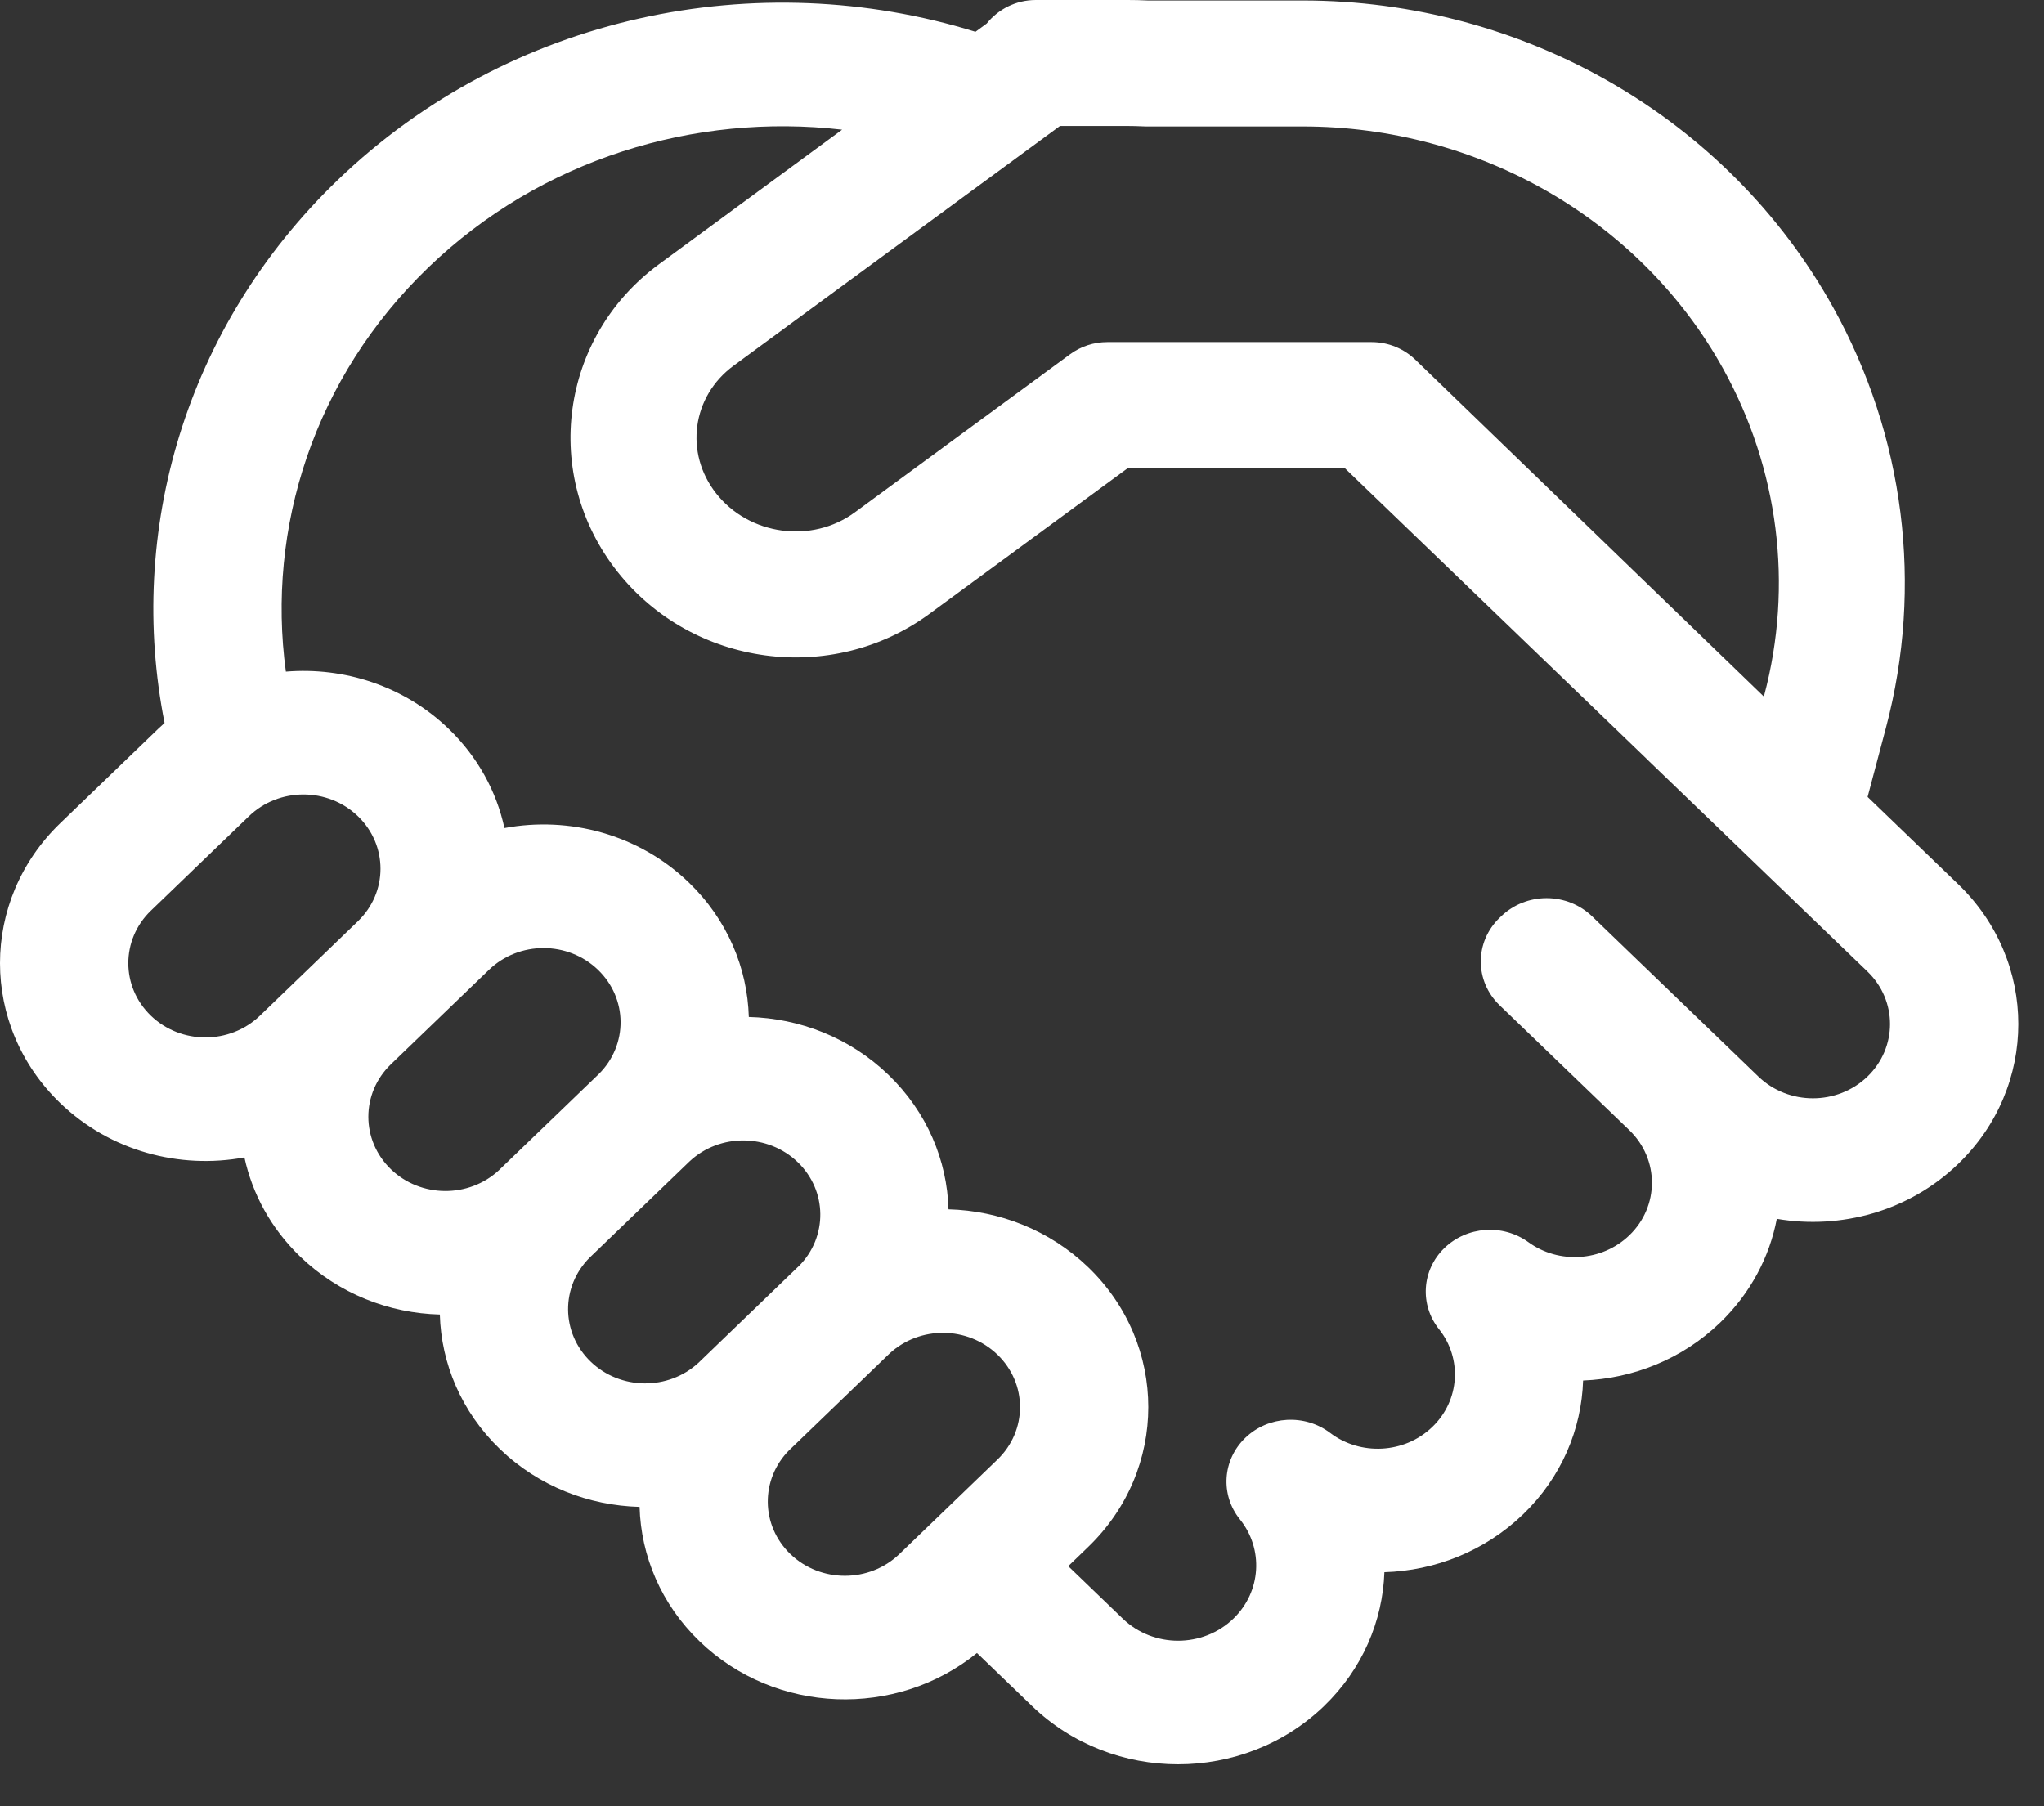 <svg width="43" height="38" viewBox="0 0 43 38" fill="none" xmlns="http://www.w3.org/2000/svg">
<rect x="0" y="0" width="43" height="38" fill="#333333" stroke="none"/>
<path d="M21.79 0C21.373 0 21.001 0.193 20.758 0.494L20.521 0.668C15.947 -0.748 10.732 0.293 7.102 3.79C3.879 6.894 2.666 11.2 3.462 15.21C3.417 15.25 3.372 15.291 3.328 15.333L1.266 17.32C-0.422 18.946 -0.422 21.581 1.266 23.206C2.319 24.221 3.781 24.602 5.142 24.35C5.308 25.115 5.699 25.843 6.316 26.437C7.13 27.221 8.187 27.627 9.253 27.655C9.282 28.682 9.703 29.701 10.517 30.485C11.331 31.269 12.389 31.674 13.455 31.702C13.484 32.729 13.905 33.748 14.719 34.532C16.317 36.072 18.856 36.153 20.553 34.776L21.712 35.892C23.408 37.526 26.158 37.526 27.854 35.892C28.665 35.111 29.088 34.099 29.124 33.076C30.183 33.044 31.232 32.638 32.041 31.859C32.851 31.078 33.272 30.065 33.304 29.043C34.351 29.002 35.386 28.597 36.185 27.827C36.828 27.207 37.226 26.442 37.379 25.642C38.722 25.871 40.157 25.487 41.194 24.487C42.882 22.862 42.882 20.226 41.194 18.601L39.289 16.766L39.676 15.307C40.465 12.328 40.067 9.173 38.565 6.468C36.35 2.476 32.051 0.01 27.402 0.01H24.144C24.004 0.003 23.863 0 23.721 0H21.79ZM28.289 9.847L34.664 15.987L34.671 15.995L39.286 20.439C39.919 21.049 39.919 22.038 39.286 22.649C38.652 23.259 37.626 23.259 36.992 22.649L33.491 19.276C33.237 19.032 32.894 18.895 32.536 18.895C32.178 18.895 31.835 19.032 31.582 19.276L31.547 19.309C31.02 19.817 31.02 20.64 31.547 21.148L34.277 23.777C34.91 24.388 34.91 25.378 34.277 25.988C33.698 26.545 32.79 26.595 32.155 26.134C31.616 25.743 30.86 25.796 30.384 26.258C29.909 26.72 29.862 27.449 30.274 27.965C30.762 28.577 30.714 29.46 30.132 30.02C29.546 30.585 28.62 30.628 27.985 30.147C27.449 29.741 26.683 29.784 26.2 30.247C25.716 30.71 25.667 31.447 26.085 31.966C26.584 32.586 26.537 33.484 25.946 34.054C25.304 34.672 24.263 34.672 23.621 34.054L22.473 32.949L22.892 32.545C24.579 30.92 24.579 28.285 22.892 26.659C22.078 25.876 21.02 25.47 19.954 25.442C19.925 24.415 19.504 23.396 18.69 22.612C17.877 21.828 16.819 21.422 15.753 21.395C15.724 20.367 15.303 19.348 14.489 18.564C13.435 17.549 11.973 17.168 10.612 17.421C10.446 16.656 10.055 15.927 9.439 15.333C8.501 14.43 7.24 14.029 6.014 14.13C5.604 11.111 6.603 7.948 9.01 5.628C11.388 3.339 14.618 2.372 17.716 2.728L13.863 5.559C11.778 7.09 11.385 9.996 12.988 12.026C14.569 14.027 17.498 14.424 19.553 12.914L23.728 9.847H28.289ZM15.432 7.694L22.299 2.65H23.721C23.828 2.65 23.934 2.653 24.04 2.658C24.063 2.66 24.087 2.66 24.11 2.66H27.402C31.124 2.66 34.517 4.634 36.248 7.754C37.42 9.865 37.727 12.316 37.114 14.628L37.107 14.655L29.794 7.586C29.545 7.337 29.208 7.197 28.856 7.197H23.294C23.012 7.197 22.737 7.287 22.51 7.454L17.984 10.778C17.079 11.443 15.764 11.265 15.068 10.383C14.395 9.531 14.556 8.338 15.432 7.694ZM16.602 30.509L16.628 30.485L18.69 28.498L18.715 28.474C19.351 27.888 20.358 27.896 20.983 28.498C21.617 29.108 21.617 30.097 20.983 30.707L18.921 32.694C18.287 33.304 17.261 33.304 16.627 32.694C16.002 32.092 15.994 31.121 16.602 30.509ZM16.807 26.635L16.781 26.659L14.719 28.646L14.694 28.67C14.059 29.256 13.051 29.248 12.426 28.646C11.799 28.042 11.793 27.067 12.407 26.455L12.426 26.437L14.489 24.45L14.508 24.432C15.142 23.84 16.155 23.846 16.782 24.45C17.407 25.052 17.415 26.023 16.807 26.635ZM12.58 22.612L10.517 24.599L10.499 24.617C9.864 25.209 8.851 25.203 8.224 24.599C7.591 23.988 7.591 23 8.224 22.39L10.287 20.403C10.92 19.793 11.947 19.793 12.58 20.403C13.207 21.006 13.214 21.982 12.599 22.594L12.58 22.612ZM7.53 19.381L5.468 21.368C4.834 21.978 3.807 21.978 3.174 21.368C2.541 20.758 2.541 19.769 3.174 19.159L5.237 17.172C5.87 16.562 6.897 16.562 7.53 17.172C8.163 17.782 8.163 18.771 7.53 19.381Z" fill="white"/>
</svg>
